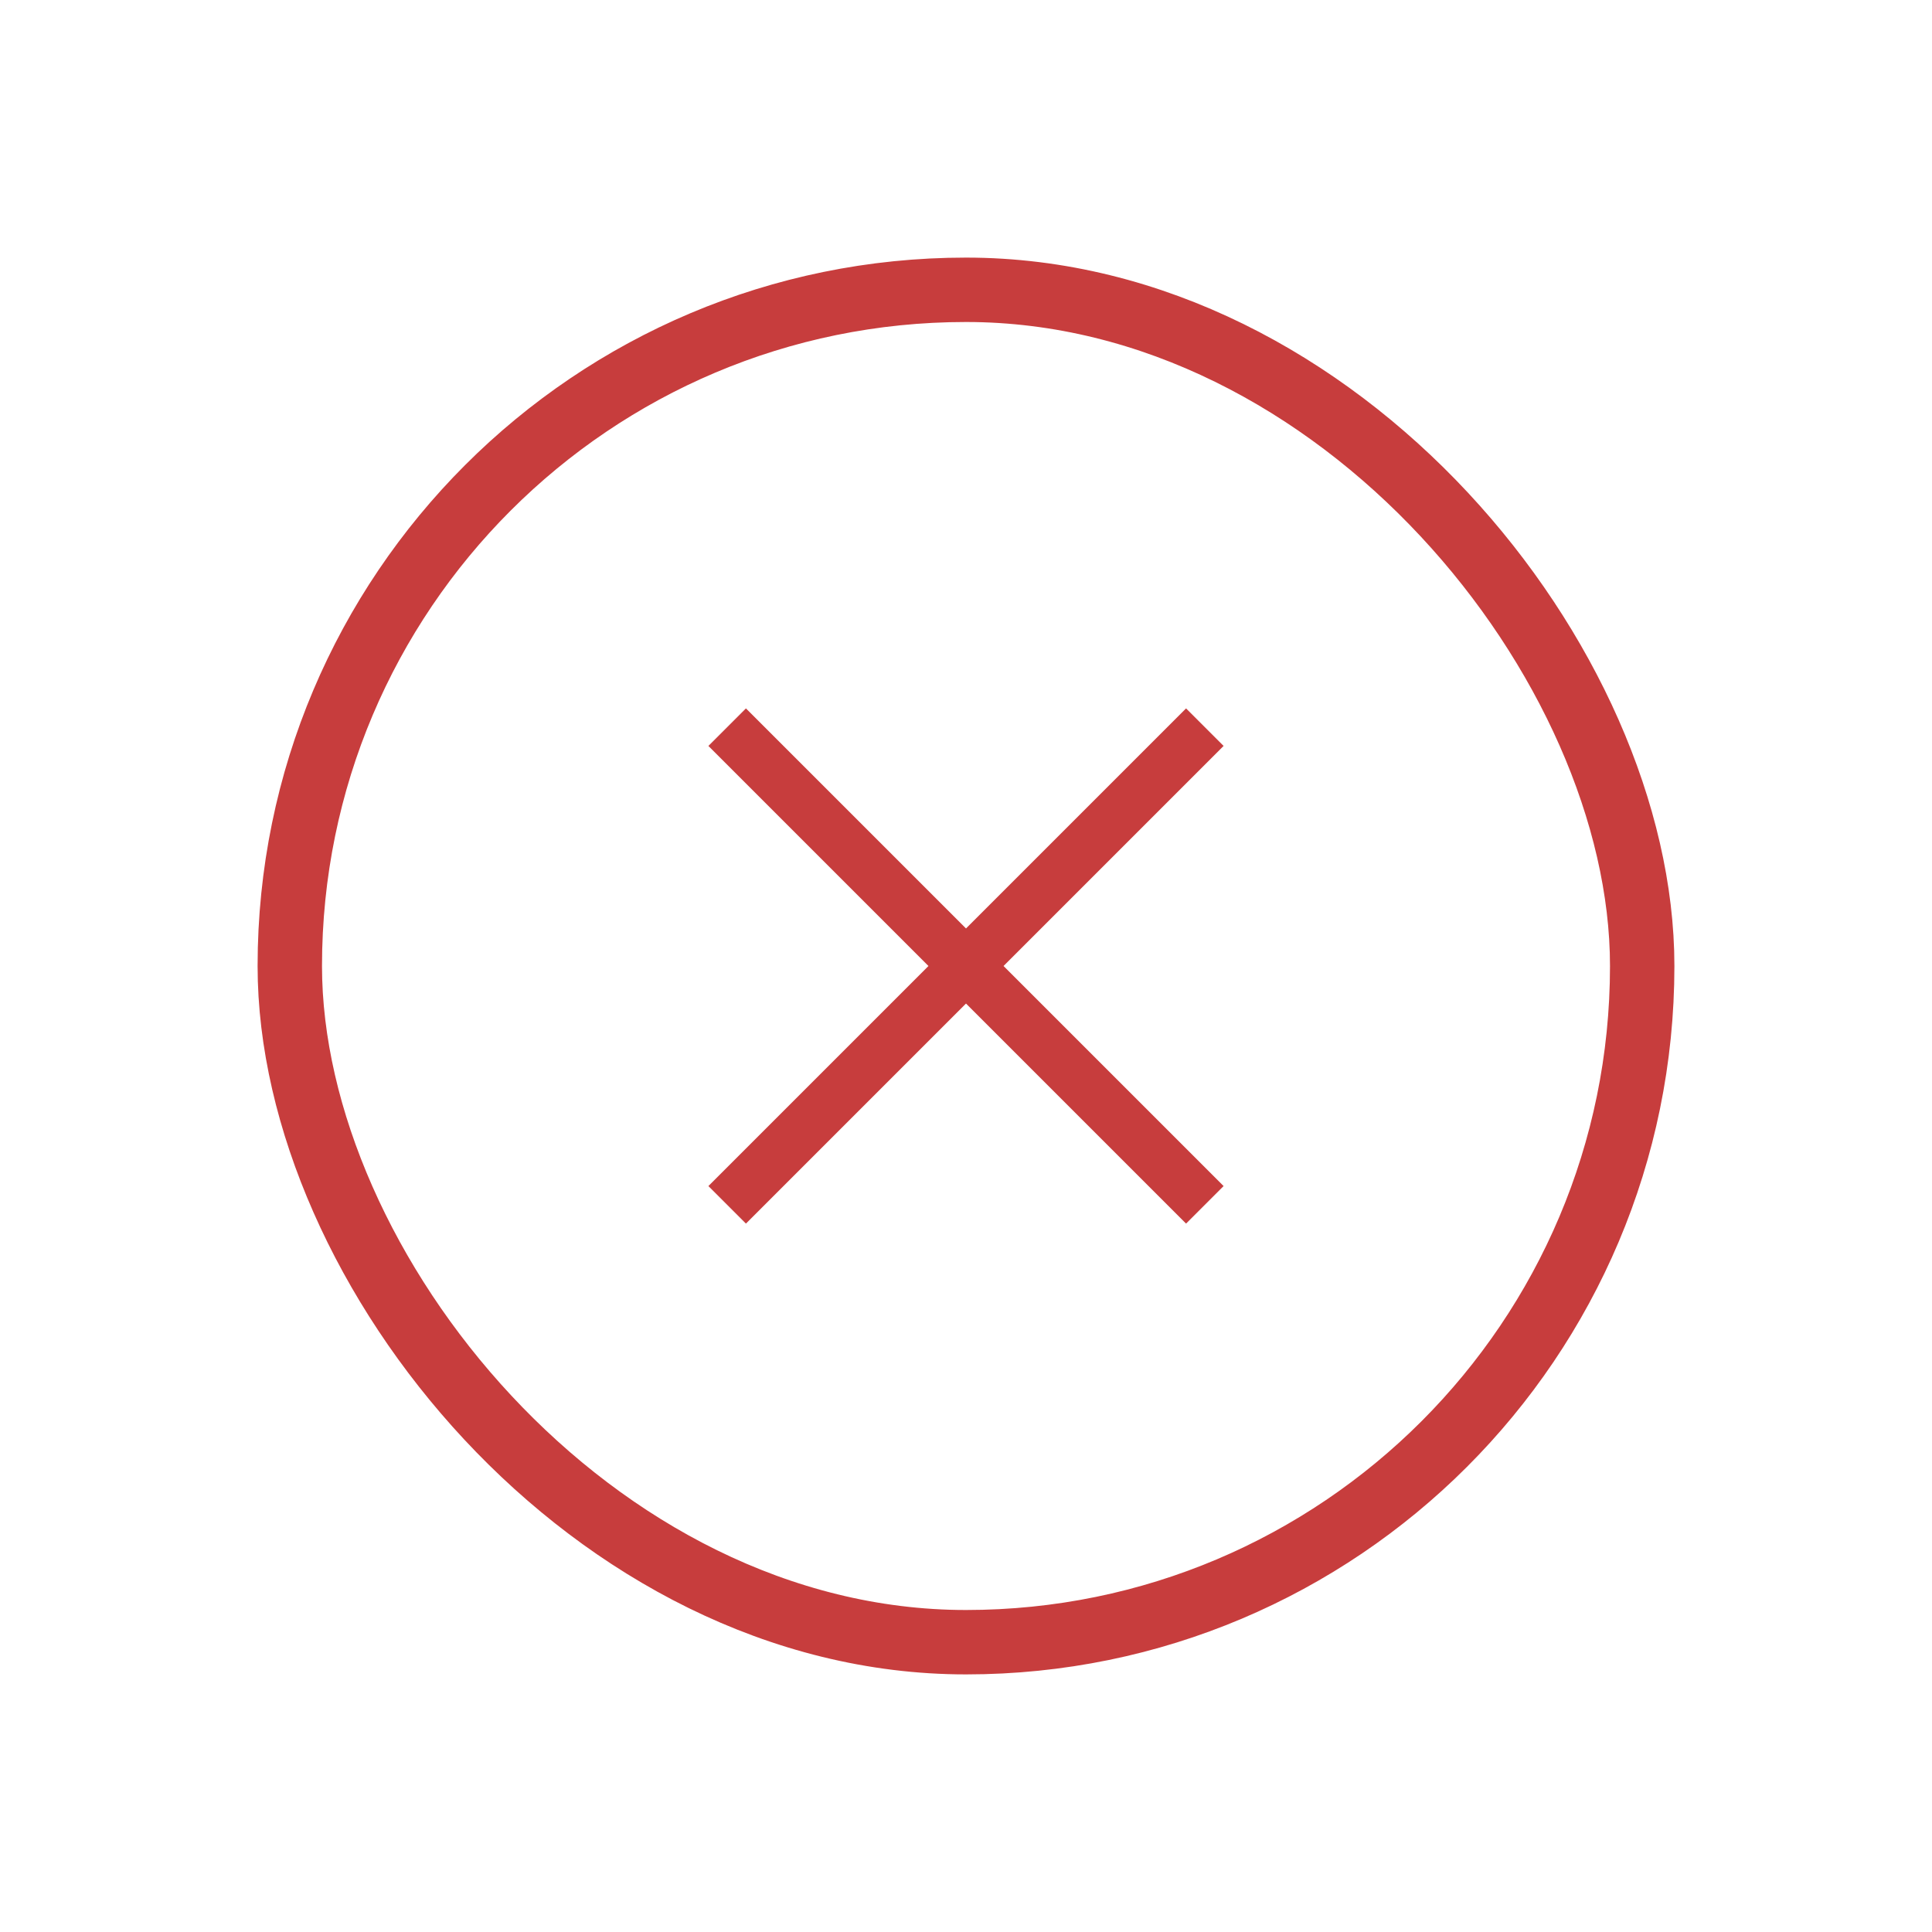 <svg width="30" height="30" viewBox="0 0 30 30" fill="none" xmlns="http://www.w3.org/2000/svg">
<rect x="4.5" y="4.5" width="21" height="21" rx="10.5" stroke="#C73D3D"/>
<path d="M15 14.417L11.583 11L11 11.583L14.417 15L11 18.417L11.583 19L15 15.583L18.417 19L19 18.417L15.583 15L19 11.583L18.417 11L15 14.417Z" fill="#C73D3D"/>
</svg>
